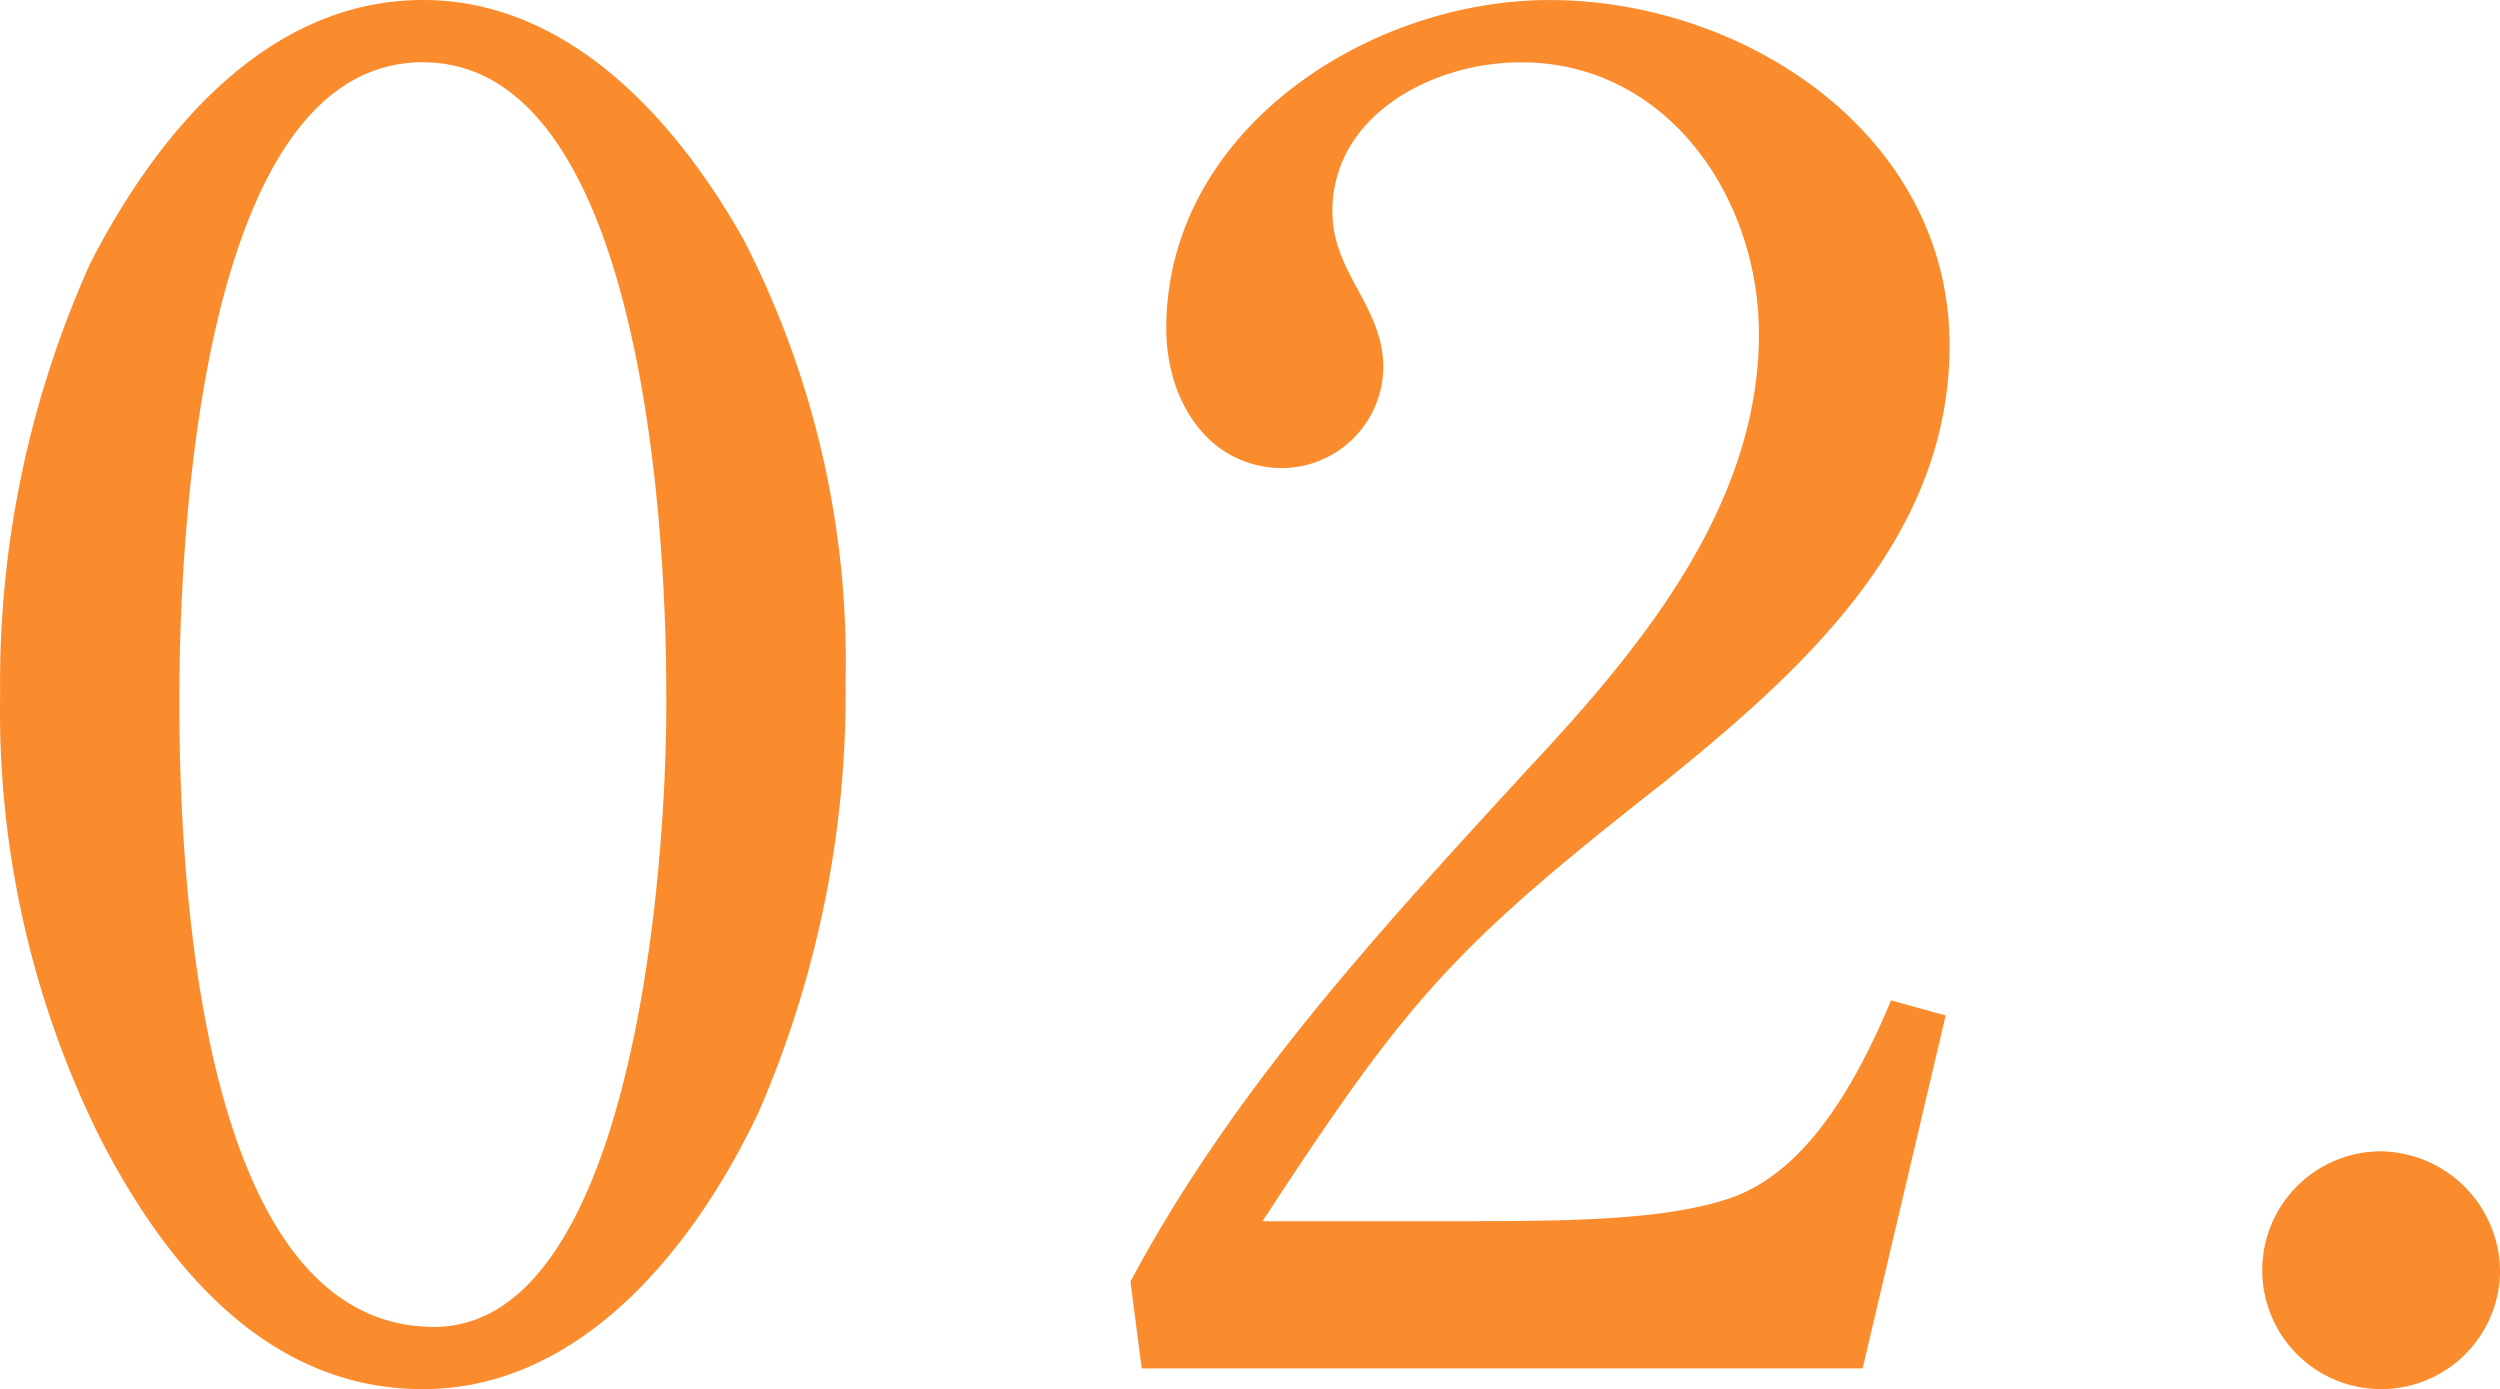 <svg xmlns="http://www.w3.org/2000/svg" width="77.793" height="43.226" viewBox="0 0 77.793 43.226">
  <g id="グループ_7842" data-name="グループ 7842" transform="translate(-401.105 -687.347)">
    <path id="パス_290025" data-name="パス 290025" d="M424.245,694.806a28.64,28.64,0,0,1,3.172,13.743,32.7,32.7,0,0,1-2.7,13.39c-1.938,4.112-5.462,8.634-10.454,8.634-4.875,0-8.047-3.877-10.1-7.928a29.9,29.9,0,0,1-3.054-13.685,31.762,31.762,0,0,1,2.819-13.449c2.055-3.994,5.462-8.164,10.337-8.164C418.783,687.347,422.131,691.047,424.245,694.806Zm-9.984-5.521c-6.989,0-7.576,15.035-7.576,19.851,0,5.169.528,19.5,7.928,19.5,5.991,0,7.283-13.568,7.224-19.852C421.837,704.026,421.132,689.285,414.261,689.285Z" fill="#fa8c2d"/>
    <path id="パス_290026" data-name="パス 290026" d="M436.633,729.927l-.352-2.7c3.23-6.05,7.811-10.984,12.392-15.976,3.465-3.7,7.165-8.163,7.165-13.508,0-4.287-2.878-8.457-7.4-8.457-2.76,0-5.873,1.645-5.873,4.64,0,1.937,1.586,2.936,1.586,4.874a3.173,3.173,0,0,1-3.113,3.113c-2.35,0-3.642-2.114-3.642-4.346,0-6.167,6.285-10.219,11.923-10.219,6.049,0,12.451,4.17,12.451,10.748,0,6.049-4.64,10.16-8.927,13.625-6.519,5.11-7.929,6.7-12.451,13.626h5.755c3.642,0,6.813,0,8.928-.764,1.821-.7,3.406-2.584,4.874-6.107l1.7.469-2.584,10.983Z" fill="#fa8c2d"/>
    <path id="パス_290027" data-name="パス 290027" d="M475.14,723.173a3.76,3.76,0,0,1,3.758,3.817,3.7,3.7,0,1,1-3.758-3.817Z" fill="#fa8c2d"/>
  </g>
</svg>
